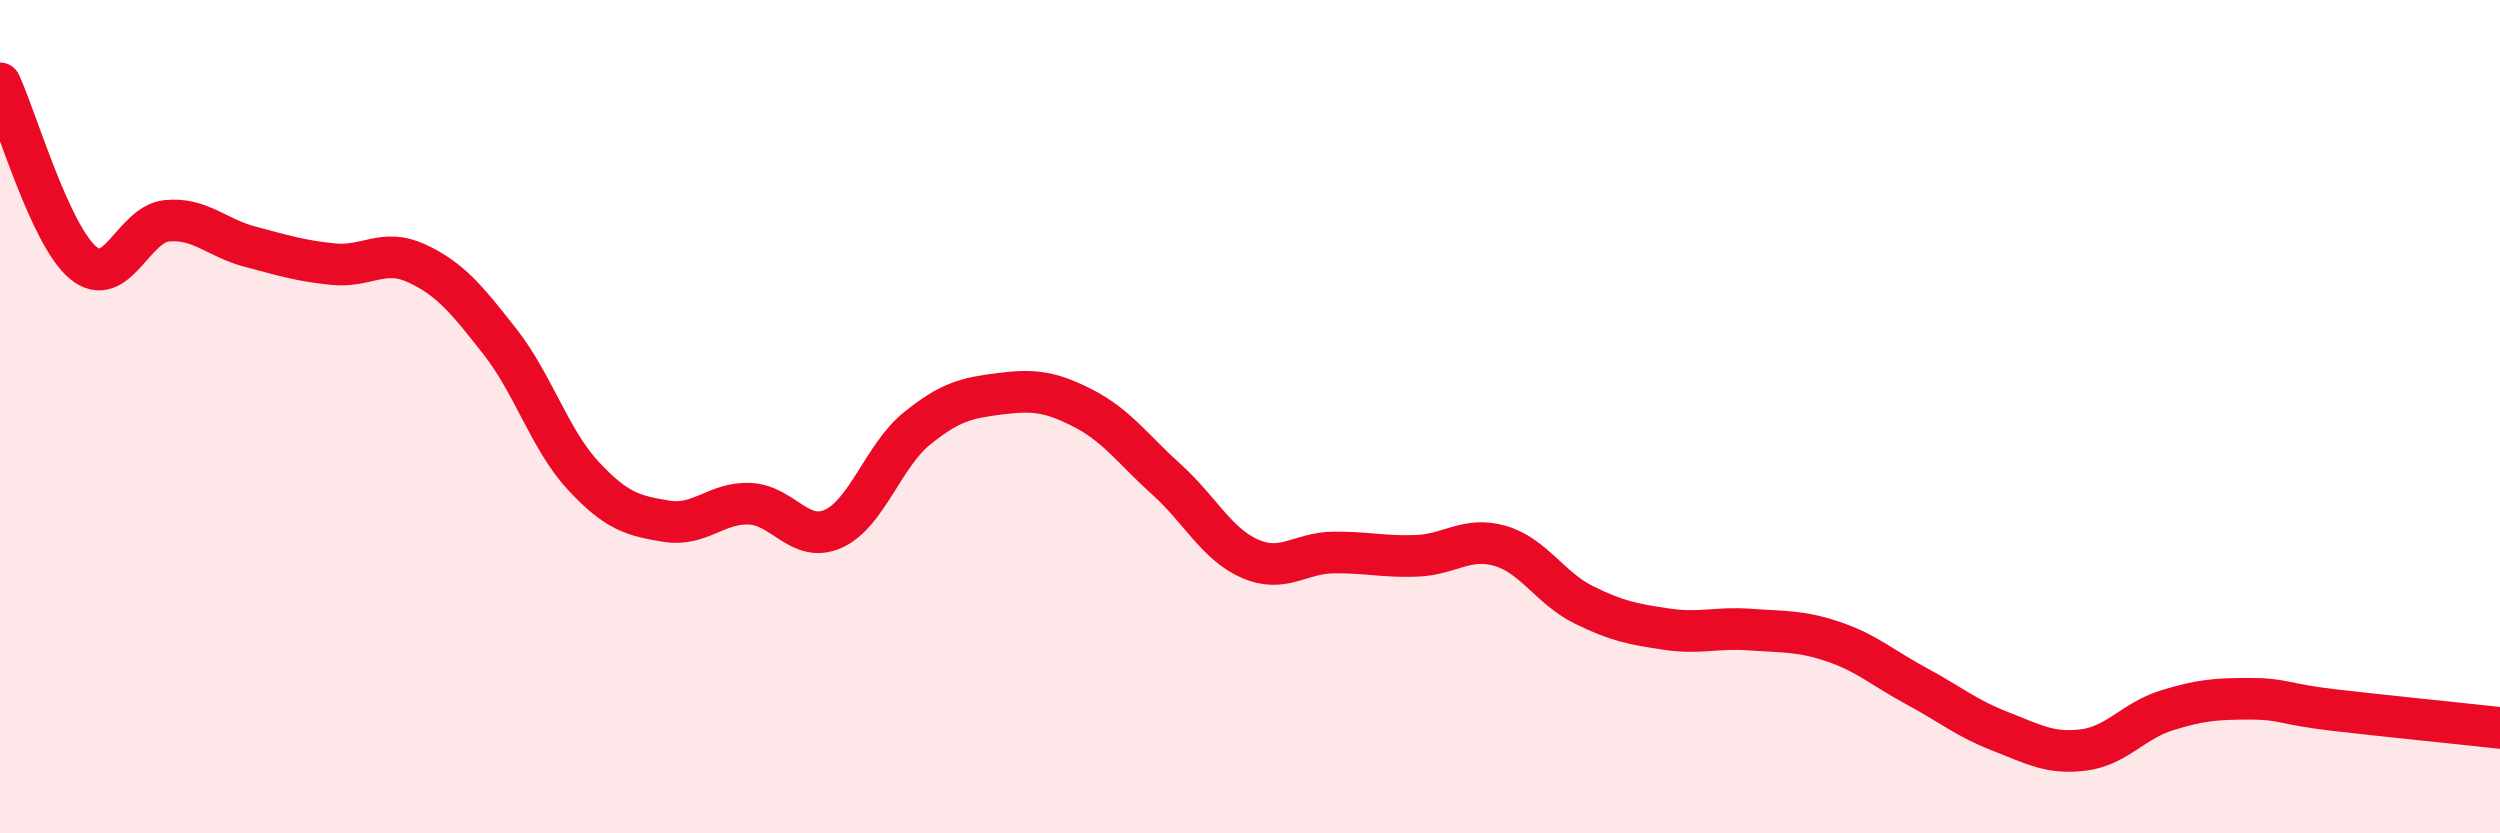 
    <svg width="60" height="20" viewBox="0 0 60 20" xmlns="http://www.w3.org/2000/svg">
      <path
        d="M 0,2 C 0.4,2.86 1.2,5.65 2,6.31 C 2.8,6.97 3.2,5.38 4,5.3 C 4.8,5.22 5.2,5.71 6,5.92 C 6.8,6.13 7.2,6.26 8,6.34 C 8.8,6.42 9.2,5.95 10,6.32 C 10.8,6.69 11.2,7.18 12,8.2 C 12.8,9.22 13.2,10.56 14,11.42 C 14.8,12.28 15.2,12.38 16,12.51 C 16.8,12.64 17.2,12.05 18,12.09 C 18.8,12.13 19.2,13.05 20,12.69 C 20.8,12.33 21.2,10.94 22,10.29 C 22.8,9.64 23.2,9.55 24,9.45 C 24.8,9.35 25.2,9.39 26,9.8 C 26.8,10.21 27.2,10.79 28,11.51 C 28.8,12.23 29.2,13.06 30,13.41 C 30.8,13.76 31.2,13.27 32,13.26 C 32.8,13.25 33.2,13.37 34,13.34 C 34.8,13.31 35.2,12.87 36,13.1 C 36.8,13.33 37.2,14.11 38,14.51 C 38.8,14.91 39.2,14.98 40,15.1 C 40.8,15.22 41.2,15.05 42,15.11 C 42.8,15.17 43.2,15.13 44,15.4 C 44.8,15.67 45.2,16.04 46,16.47 C 46.8,16.9 47.2,17.24 48,17.55 C 48.8,17.86 49.2,18.1 50,18 C 50.8,17.9 51.2,17.3 52,17.05 C 52.8,16.8 53.2,16.77 54,16.77 C 54.8,16.77 54.8,16.9 56,17.04 C 57.2,17.18 59.2,17.38 60,17.47L60 20L0 20Z"
        fill="#EB0A25"
        opacity="0.1"
        stroke-linecap="round"
        stroke-linejoin="round"
      />
      <path
        d="M 0,2 C 0.4,2.86 1.2,5.65 2,6.31 C 2.8,6.97 3.2,5.38 4,5.3 C 4.8,5.22 5.2,5.71 6,5.92 C 6.8,6.13 7.2,6.26 8,6.34 C 8.8,6.42 9.2,5.95 10,6.32 C 10.8,6.69 11.2,7.18 12,8.2 C 12.8,9.22 13.2,10.56 14,11.42 C 14.8,12.28 15.2,12.38 16,12.51 C 16.8,12.64 17.2,12.05 18,12.09 C 18.8,12.13 19.2,13.05 20,12.69 C 20.8,12.33 21.2,10.94 22,10.29 C 22.8,9.64 23.2,9.55 24,9.45 C 24.8,9.35 25.2,9.39 26,9.8 C 26.8,10.21 27.2,10.79 28,11.51 C 28.8,12.23 29.2,13.06 30,13.41 C 30.8,13.76 31.2,13.27 32,13.26 C 32.8,13.25 33.2,13.37 34,13.34 C 34.8,13.31 35.2,12.87 36,13.1 C 36.8,13.33 37.2,14.11 38,14.51 C 38.8,14.91 39.2,14.98 40,15.1 C 40.8,15.22 41.2,15.05 42,15.11 C 42.8,15.17 43.2,15.13 44,15.4 C 44.8,15.67 45.2,16.04 46,16.47 C 46.8,16.9 47.2,17.24 48,17.55 C 48.8,17.86 49.2,18.1 50,18 C 50.8,17.9 51.2,17.3 52,17.05 C 52.8,16.8 53.2,16.77 54,16.77 C 54.8,16.77 54.8,16.9 56,17.04 C 57.2,17.18 59.2,17.38 60,17.47"
        stroke="#EB0A25"
        stroke-width="1"
        fill="none"
        stroke-linecap="round"
        stroke-linejoin="round"
      />
    </svg>
  